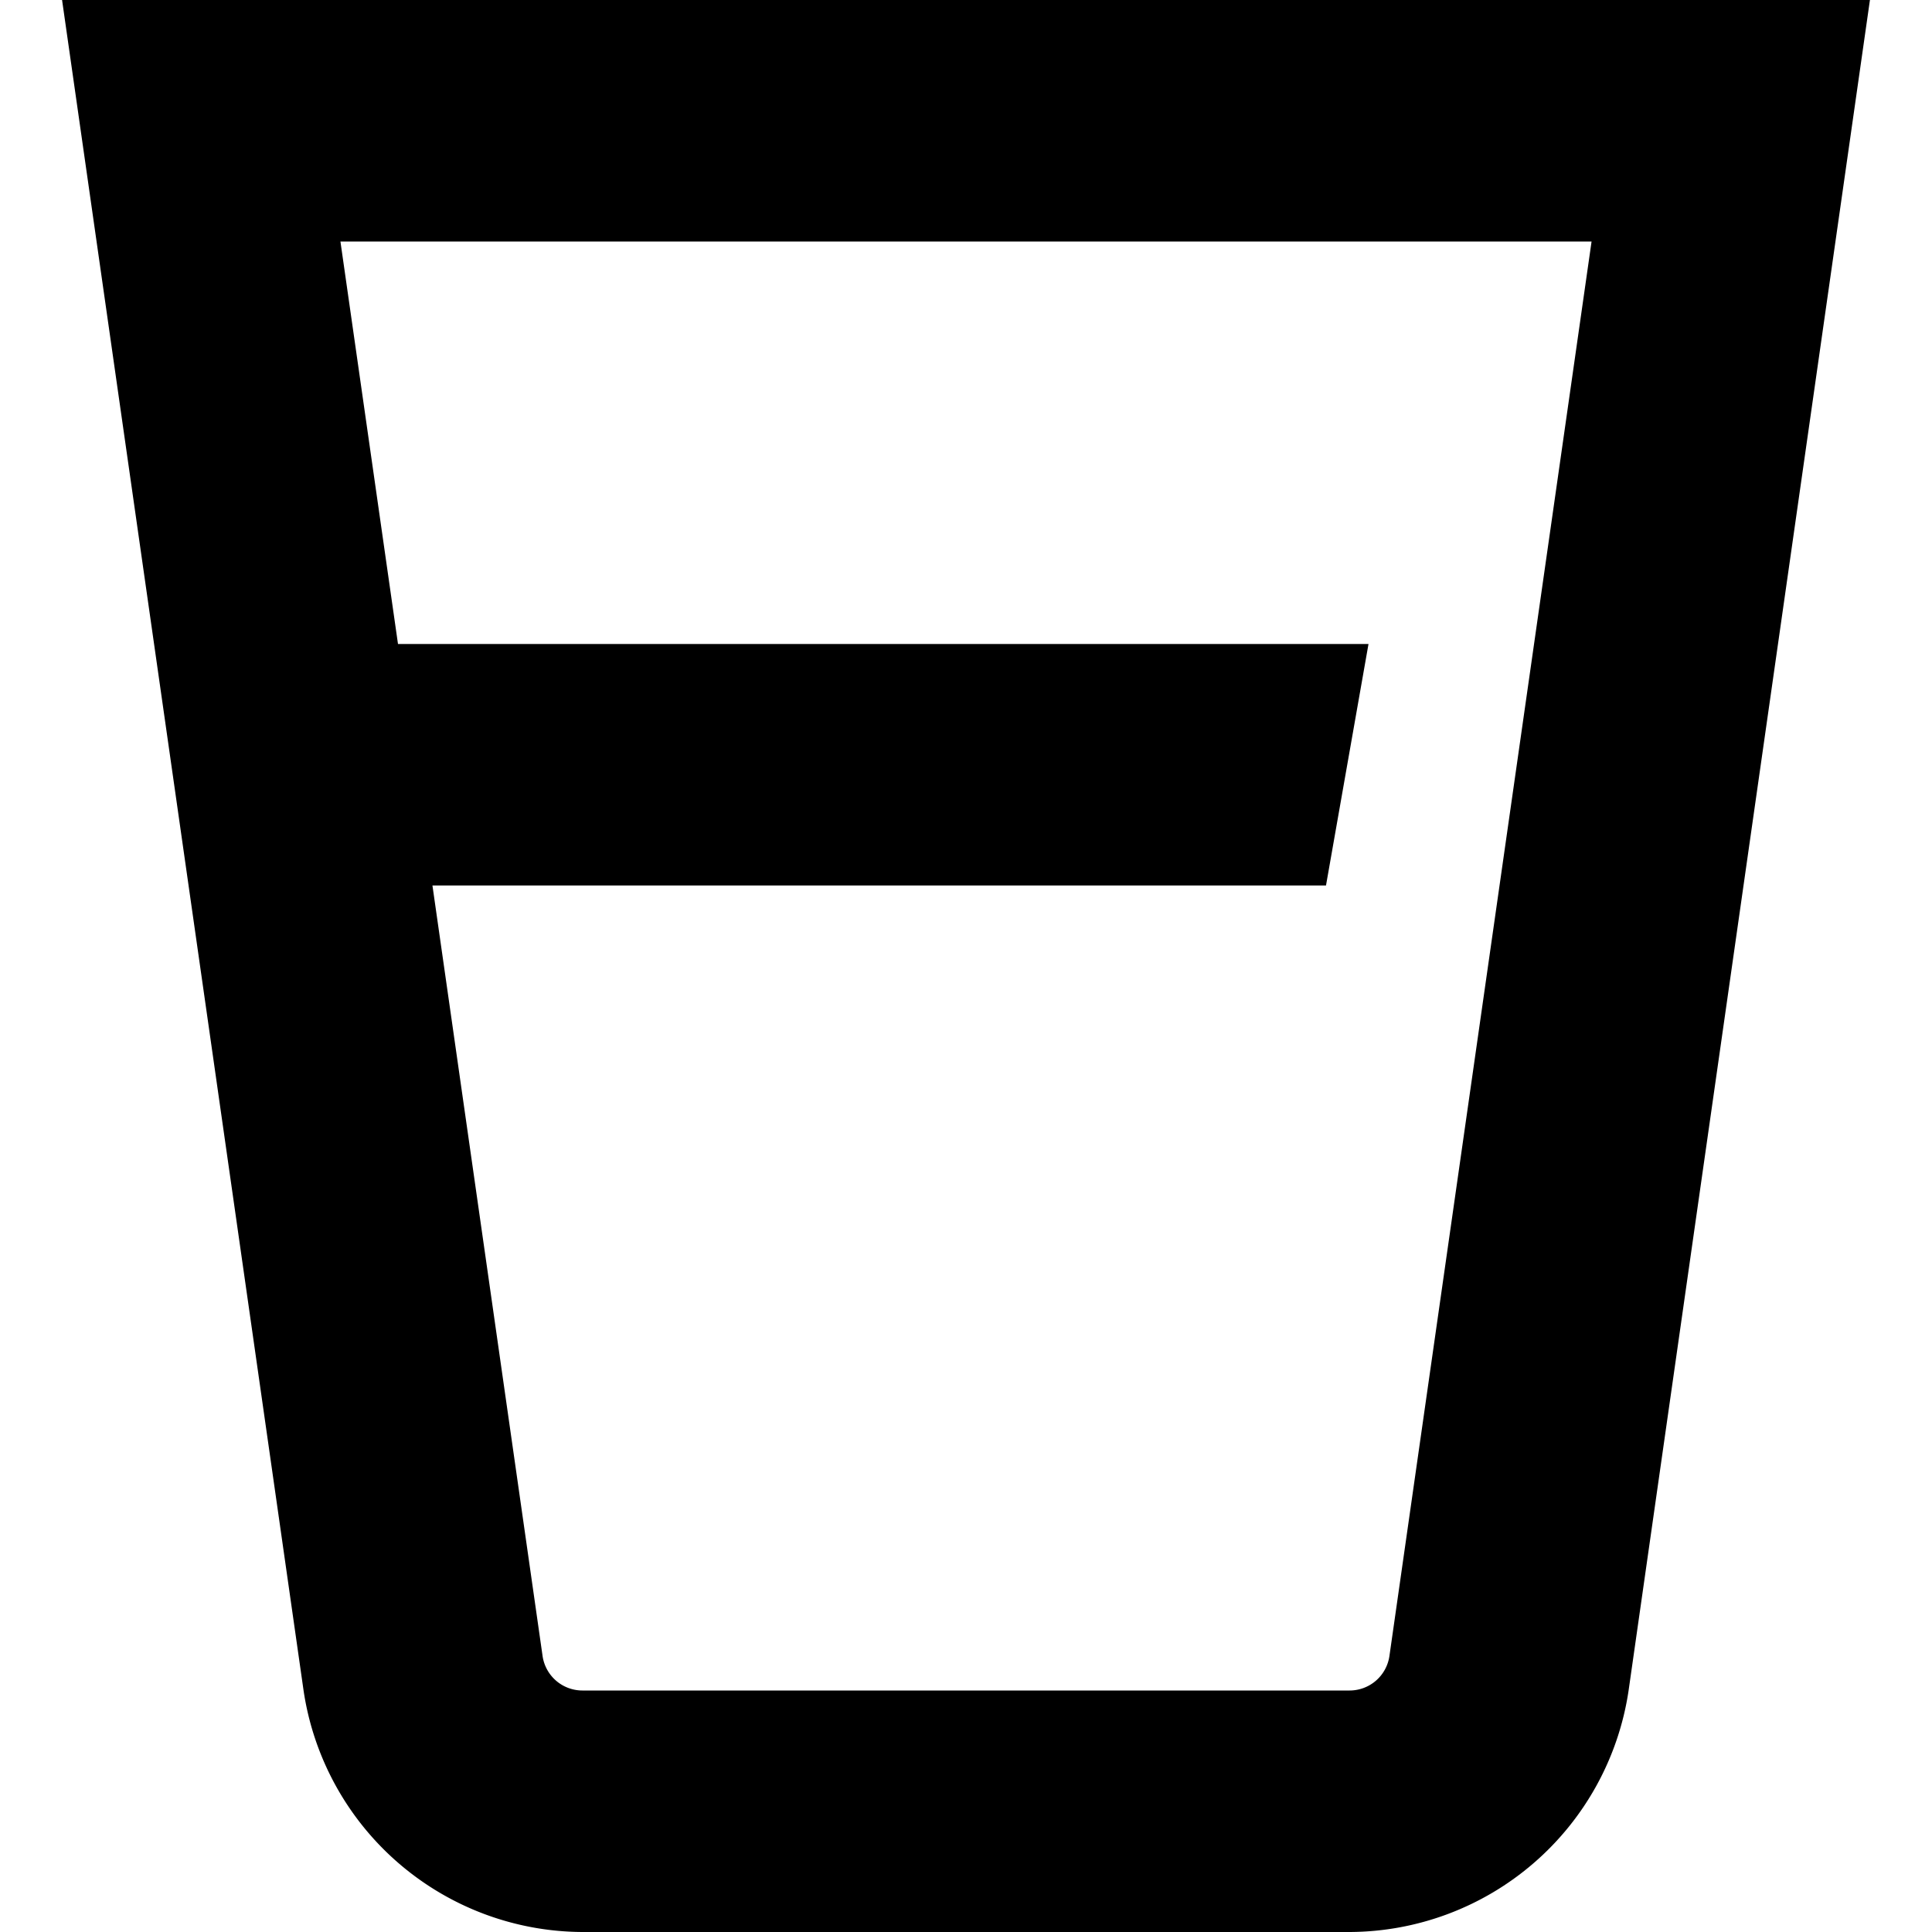 <?xml version="1.0" encoding="UTF-8"?>
<svg xmlns="http://www.w3.org/2000/svg" id="Layer_1" data-name="Layer 1" viewBox="0 0 24 24" width="512" height="512"><path d="M.771,0l3,21a3.517,3.517,0,0,0,3.464,3h9.532a3.517,3.517,0,0,0,3.464-3L23.229,0ZM17.26,20.571a.5.5,0,0,1-.494.429H7.234a.5.5,0,0,1-.494-.429L5.372,11h11.1L17,8H4.944L4.229,3H19.771Z"/></svg>
